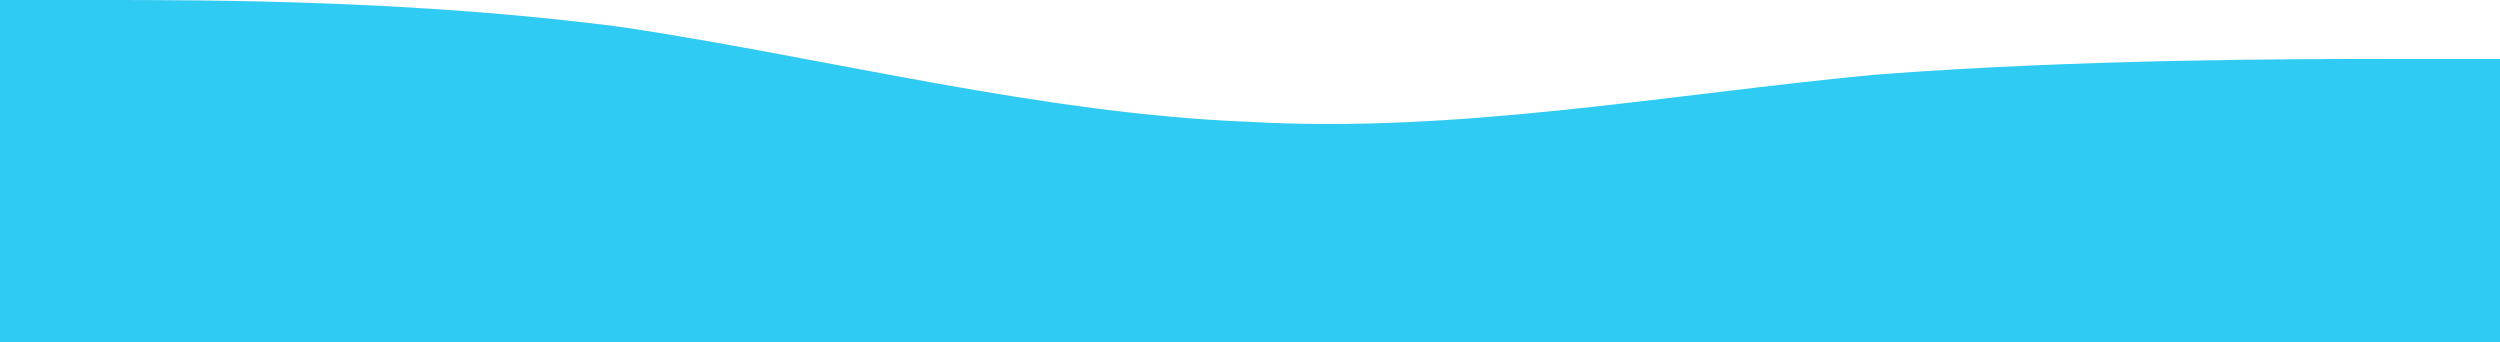 <?xml version="1.0" encoding="UTF-8"?> <svg xmlns="http://www.w3.org/2000/svg" width="636" height="87" viewBox="0 0 636 87" fill="none"> <path fill-rule="evenodd" clip-rule="evenodd" d="M0 0H26.281C52.562 0 106.438 0 159 7C211.562 15 265.438 29 318 31C370.562 34 424.438 24 477 19C529.562 15 583.438 15 609.719 15H636V87H609.719C583.438 87 529.562 87 477 87C424.438 87 370.562 87 318 87C265.438 87 211.562 87 159 87C106.438 87 52.562 87 26.281 87H0V0Z" fill="#30CBF2"></path> </svg> 